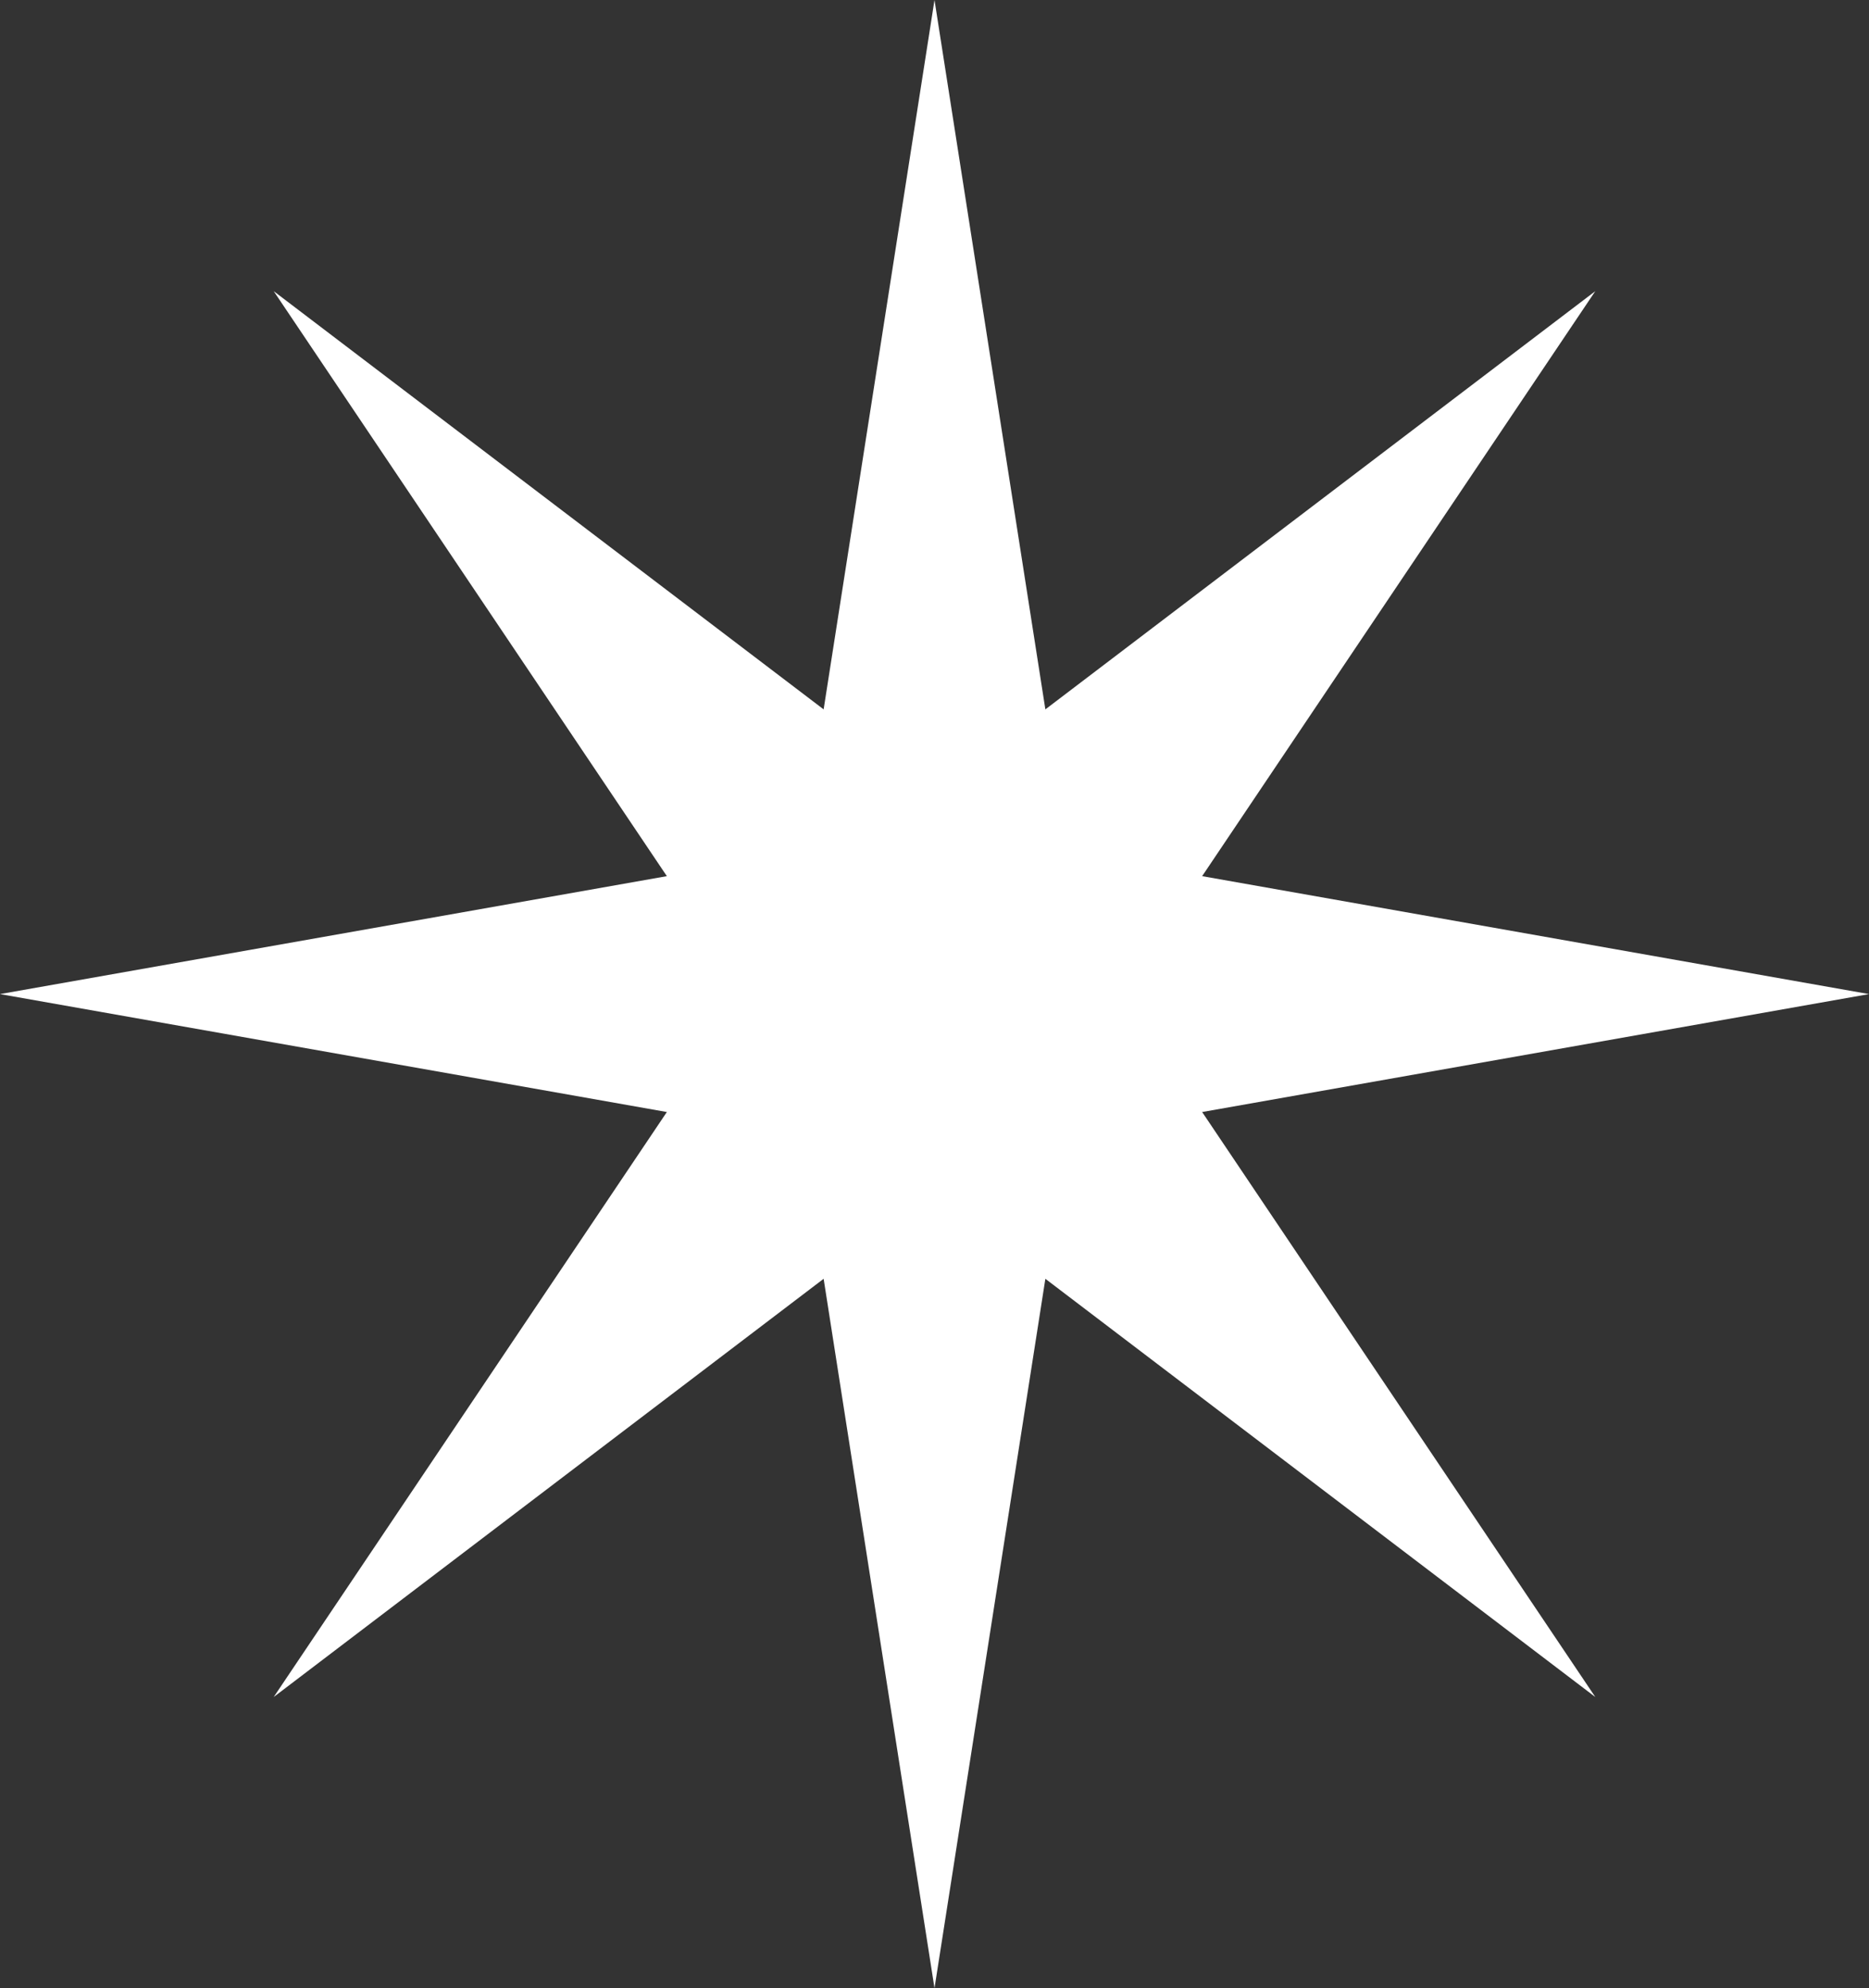 <svg width="157" height="167" viewBox="0 0 157 167" fill="none" xmlns="http://www.w3.org/2000/svg">
<rect x="0" y="0" width="157" height="167" fill="#333333" stroke="none"/>
<path d="M78.5 0L87.813 59.585L134.008 24.457L100.983 73.594L157 83.5L100.983 93.406L134.008 142.543L87.813 107.415L78.5 167L69.187 107.415L22.992 142.543L56.017 93.406L0 83.5L56.017 73.594L22.992 24.457L69.187 59.585L78.5 0Z" fill="white"/>
</svg>
